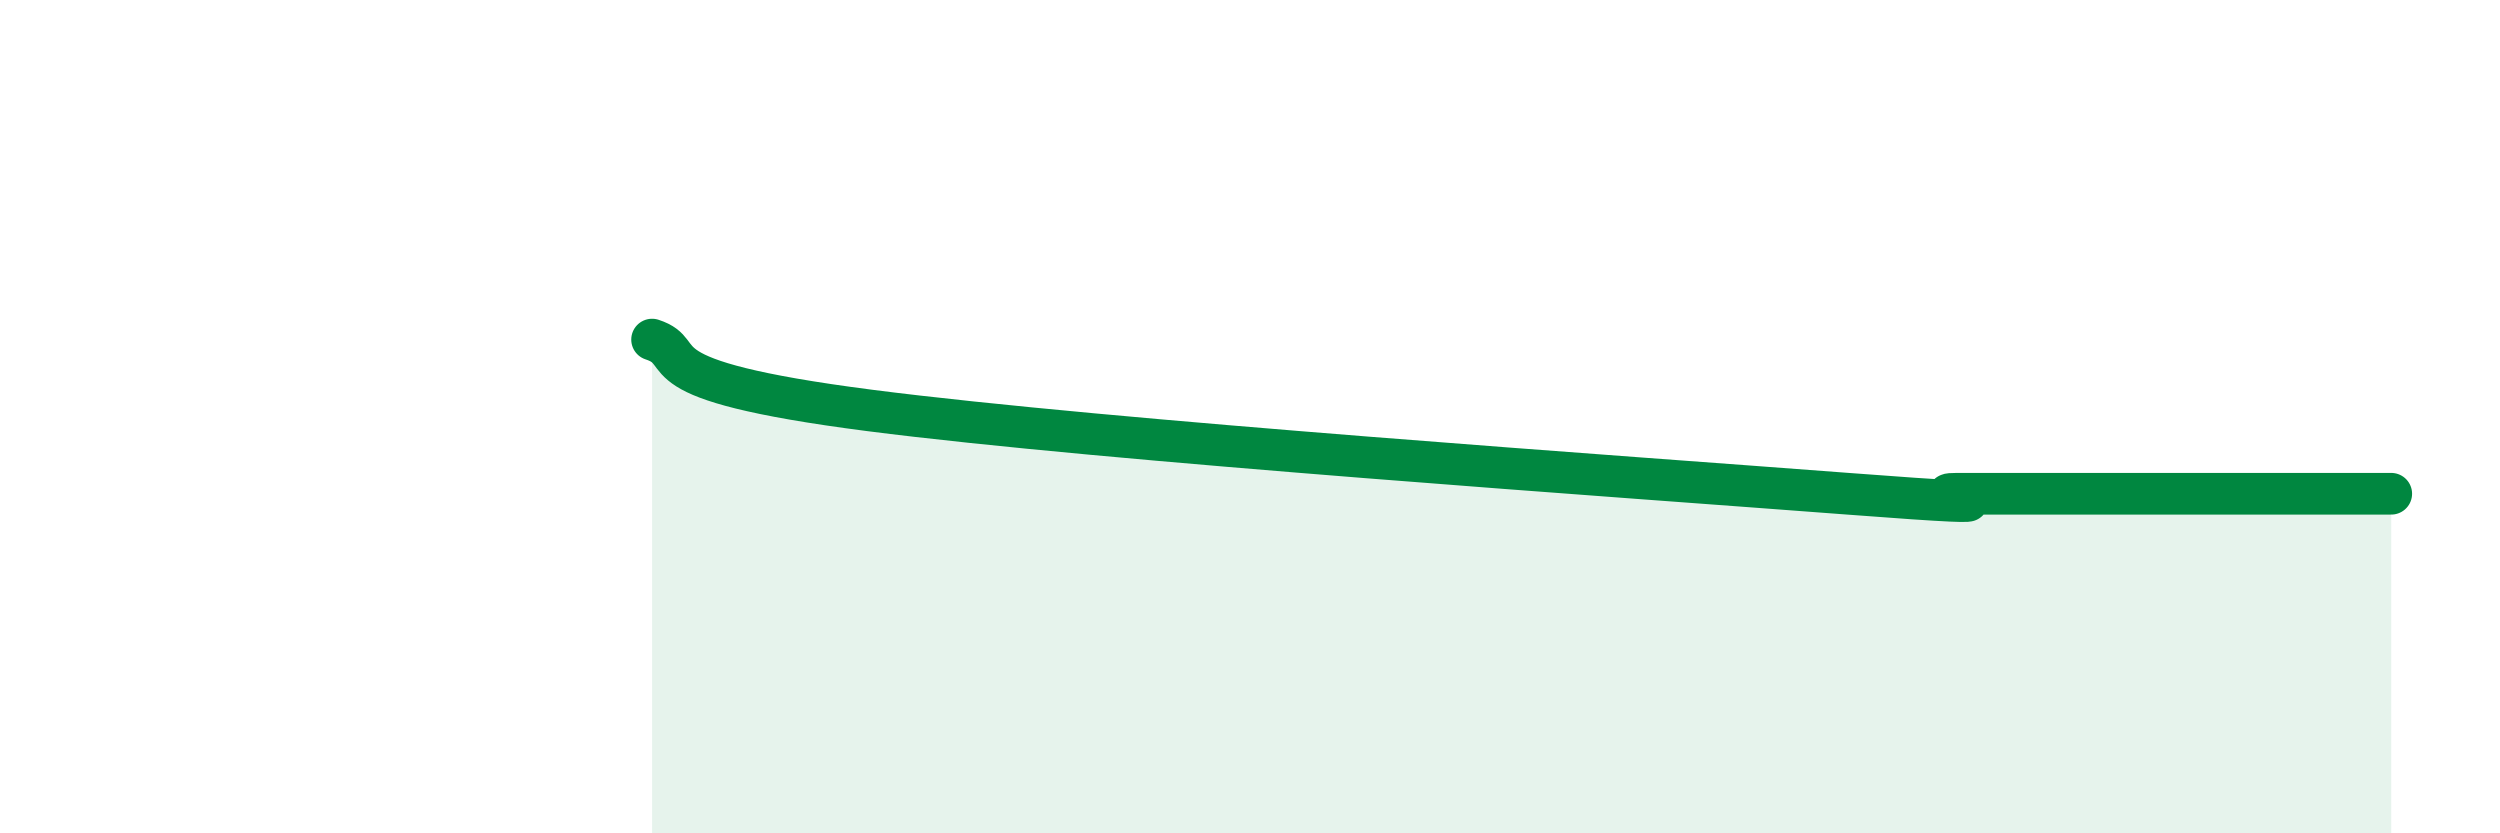 
    <svg width="60" height="20" viewBox="0 0 60 20" xmlns="http://www.w3.org/2000/svg">
      <path
        d="M 15.65,8.15 C 16.69,8.49 15.13,9.11 20.87,9.85 C 26.61,10.59 39.13,11.45 44.35,11.85 C 49.57,12.25 45.92,11.85 46.96,11.85 C 48,11.85 48.53,11.85 49.57,11.85 C 50.61,11.85 51.13,11.85 52.17,11.85 C 53.21,11.85 53.74,11.85 54.78,11.85 C 55.82,11.85 56.87,11.85 57.39,11.85L57.39 20L15.65 20Z"
        fill="#008740"
        opacity="0.1"
        stroke-linecap="round"
        stroke-linejoin="round"
      />
      <path
        d="M 15.65,8.15 C 16.69,8.49 15.13,9.11 20.87,9.85 C 26.61,10.59 39.13,11.45 44.35,11.85 C 49.57,12.25 45.92,11.85 46.96,11.85 C 48,11.85 48.53,11.85 49.57,11.85 C 50.61,11.85 51.13,11.85 52.17,11.85 C 53.21,11.85 53.74,11.85 54.78,11.85 C 55.82,11.85 56.87,11.85 57.39,11.85"
        stroke="#008740"
        stroke-width="1"
        fill="none"
        stroke-linecap="round"
        stroke-linejoin="round"
      />
    </svg>
  
